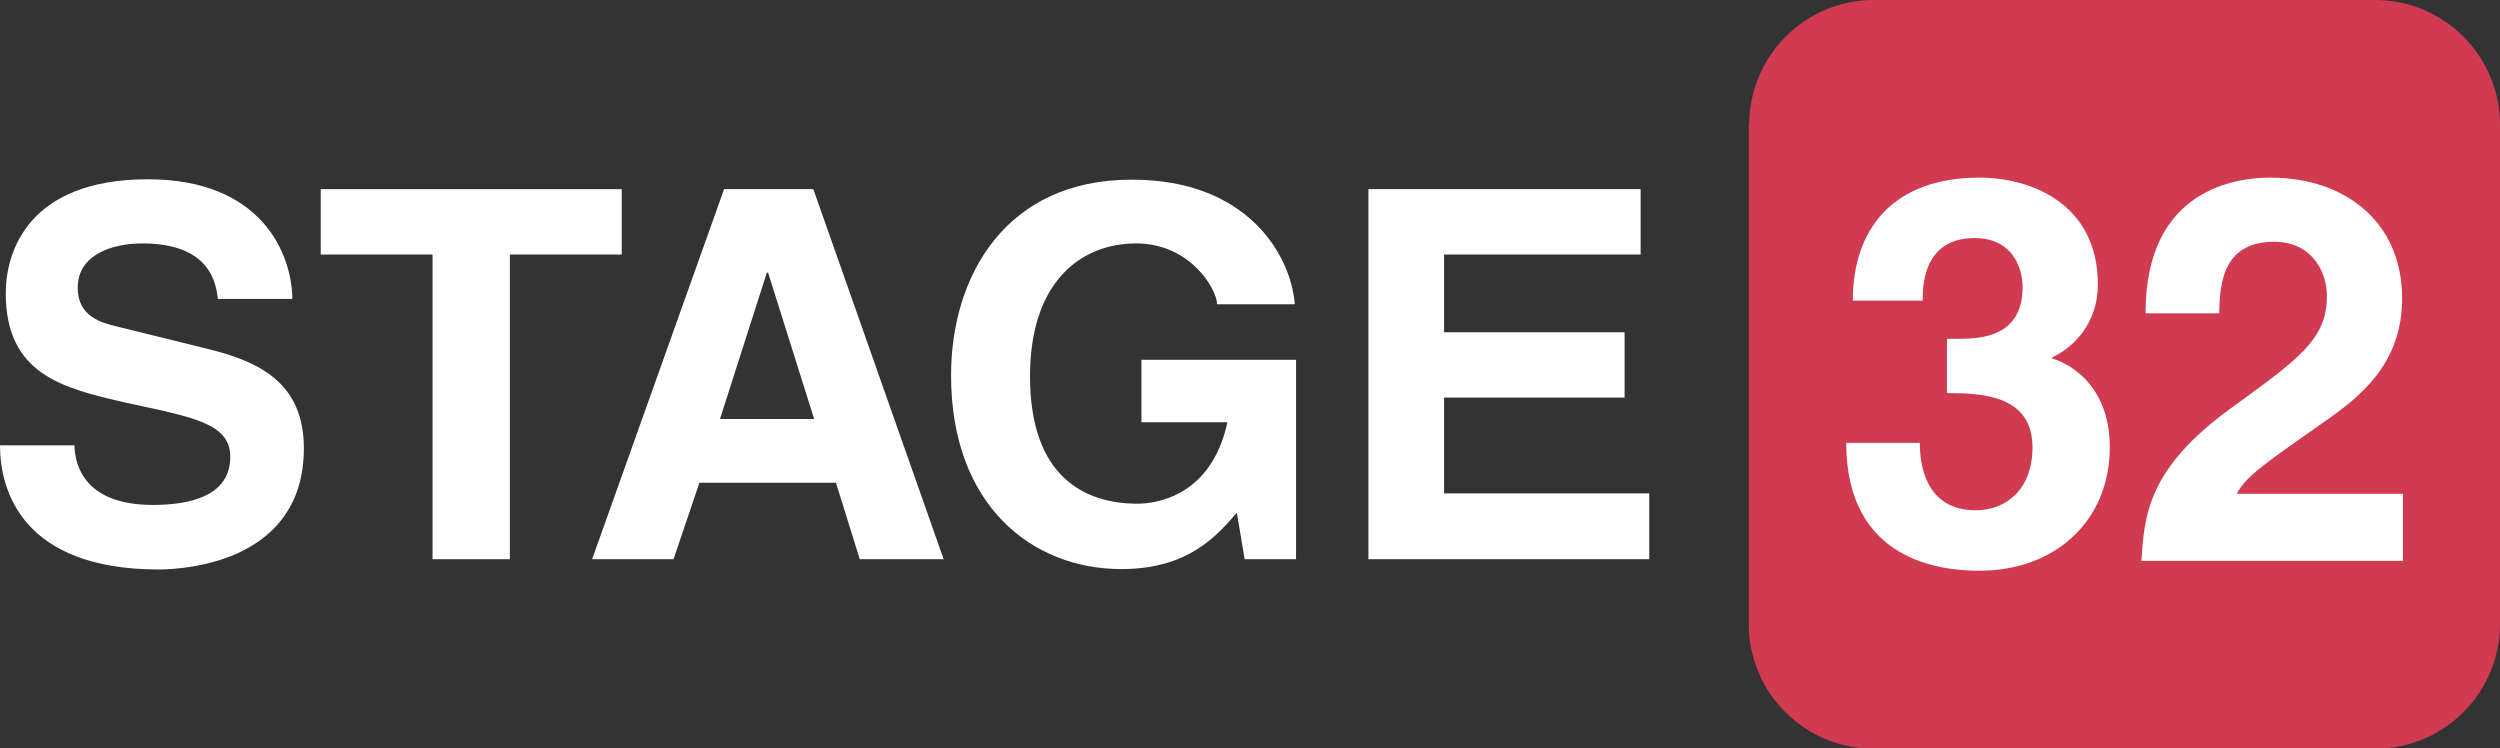 <?xml version="1.0" encoding="utf-8"?>
<!-- Generator: Adobe Illustrator 17.1.0, SVG Export Plug-In . SVG Version: 6.00 Build 0)  -->
<!DOCTYPE svg PUBLIC "-//W3C//DTD SVG 1.1//EN" "http://www.w3.org/Graphics/SVG/1.1/DTD/svg11.dtd">
<svg version="1.1" id="Layer_1" xmlns="http://www.w3.org/2000/svg" xmlns:xlink="http://www.w3.org/1999/xlink" x="0px" y="0px"
	 viewBox="0 0 608 182" enable-background="new 0 0 608 182" xml:space="preserve">
<rect x="0" y="0" width="608" height="182" fill="#333333" stroke="none"/>
<g>
	<g>
		<path fill="#FFFFFF" d="M18.1,108.3c0.1,5,2.6,14.5,19.1,14.5c8.9,0,18.8-2.1,18.8-11.7c0-7-6.8-8.9-16.3-11.2L30,97.8
			C15.4,94.4,1.4,91.1,1.4,71.3c0-10,5.4-27.7,34.6-27.7c27.6,0,35,18.1,35.1,29.1H53c-0.5-4-2-13.5-18.4-13.5
			c-7.1,0-15.7,2.6-15.7,10.8c0,7,5.8,8.5,9.5,9.4l21.9,5.4c12.3,3,23.6,8,23.6,24.2c0,27.1-27.6,29.5-35.5,29.5
			C5.6,138.4,0,119.5,0,108.3H18.1z"/>
		<path fill="#FFFFFF" d="M124,136h-18.8V61.9H78V46h73.2v15.9H124V136z"/>
		<path fill="#FFFFFF" d="M163.8,136H144l32.1-90h21.7l31.7,90h-20.4l-5.8-18.6h-33.2L163.8,136z M175.1,101.9h22.9l-11.2-35.6h-0.3
			L175.1,101.9z"/>
		<path fill="#FFFFFF" d="M277.6,87.5h37.6V136h-12.5l-1.9-11.3c-4.8,5.5-11.7,13.7-28.1,13.7c-21.7,0-41.4-15.5-41.4-47.1
			c0-24.4,13.5-47.6,43.8-47.6h0.3c27.6,0,38.5,17.9,39.5,30.3H296c0-3.5-6.4-14.8-19.7-14.8c-13.4,0-25.8,9.3-25.8,32.3
			c0,24.6,13.4,31,26.2,31c4.1,0,17.9-1.6,21.8-19.8h-20.9V87.5z"/>
		<path fill="#FFFFFF" d="M399,61.9h-47.8v18.9h43.9v15.9h-43.9v23.3h49.9V136h-68.3V46H399V61.9z"/>
	</g>
	<g>
		<path fill="#D13B52" d="M425.4,30.4C425.4,13.6,439,0,455.7,0h121.9C594.4,0,608,13.6,608,30.4v121.3c0,16.8-13.6,30.4-30.4,30.4
			H455.7c-16.8,0-30.4-13.6-30.4-30.4V30.4z"/>
		<g>
			<path fill="#FFFFFF" d="M473.4,82.4h2.9c5.5,0,15.6-0.5,15.6-12.6c0-3.4-1.6-11.9-11.7-11.9c-12.6,0-12.6,11.9-12.6,15.2h-17
				c0-17.4,9.8-29.9,30.8-29.9c12.5,0,28.8,6.3,28.8,26c0,9.4-5.9,15.3-11.1,17.7v0.3c3.3,0.9,14,5.8,14,21.6c0,17.6-13,30-31.7,30
				c-8.8,0-32.4-2-32.4-31.1h18l-0.1,0.1c0,5,1.3,16.3,13.6,16.3c7.3,0,13.8-5,13.8-15.3c0-12.7-12.3-13.2-20.8-13.2V82.4z"/>
			<path fill="#FFFFFF" d="M521.8,76.1c0-30.3,22.2-32.9,30.4-32.9c17.8,0,32,10.5,32,29.4c0,16-10.4,24.1-19.4,30.3
				c-12.3,8.7-18.7,12.8-20.8,17.2h40.4v16.3h-63.6c0.7-10.9,1.4-22.3,21.6-37c16.8-12.2,23.5-16.9,23.5-27.4
				c0-6.2-3.9-13.2-12.8-13.2c-12.8,0-13.2,10.6-13.4,17.4H521.8z"/>
		</g>
	</g>
</g>
</svg>
